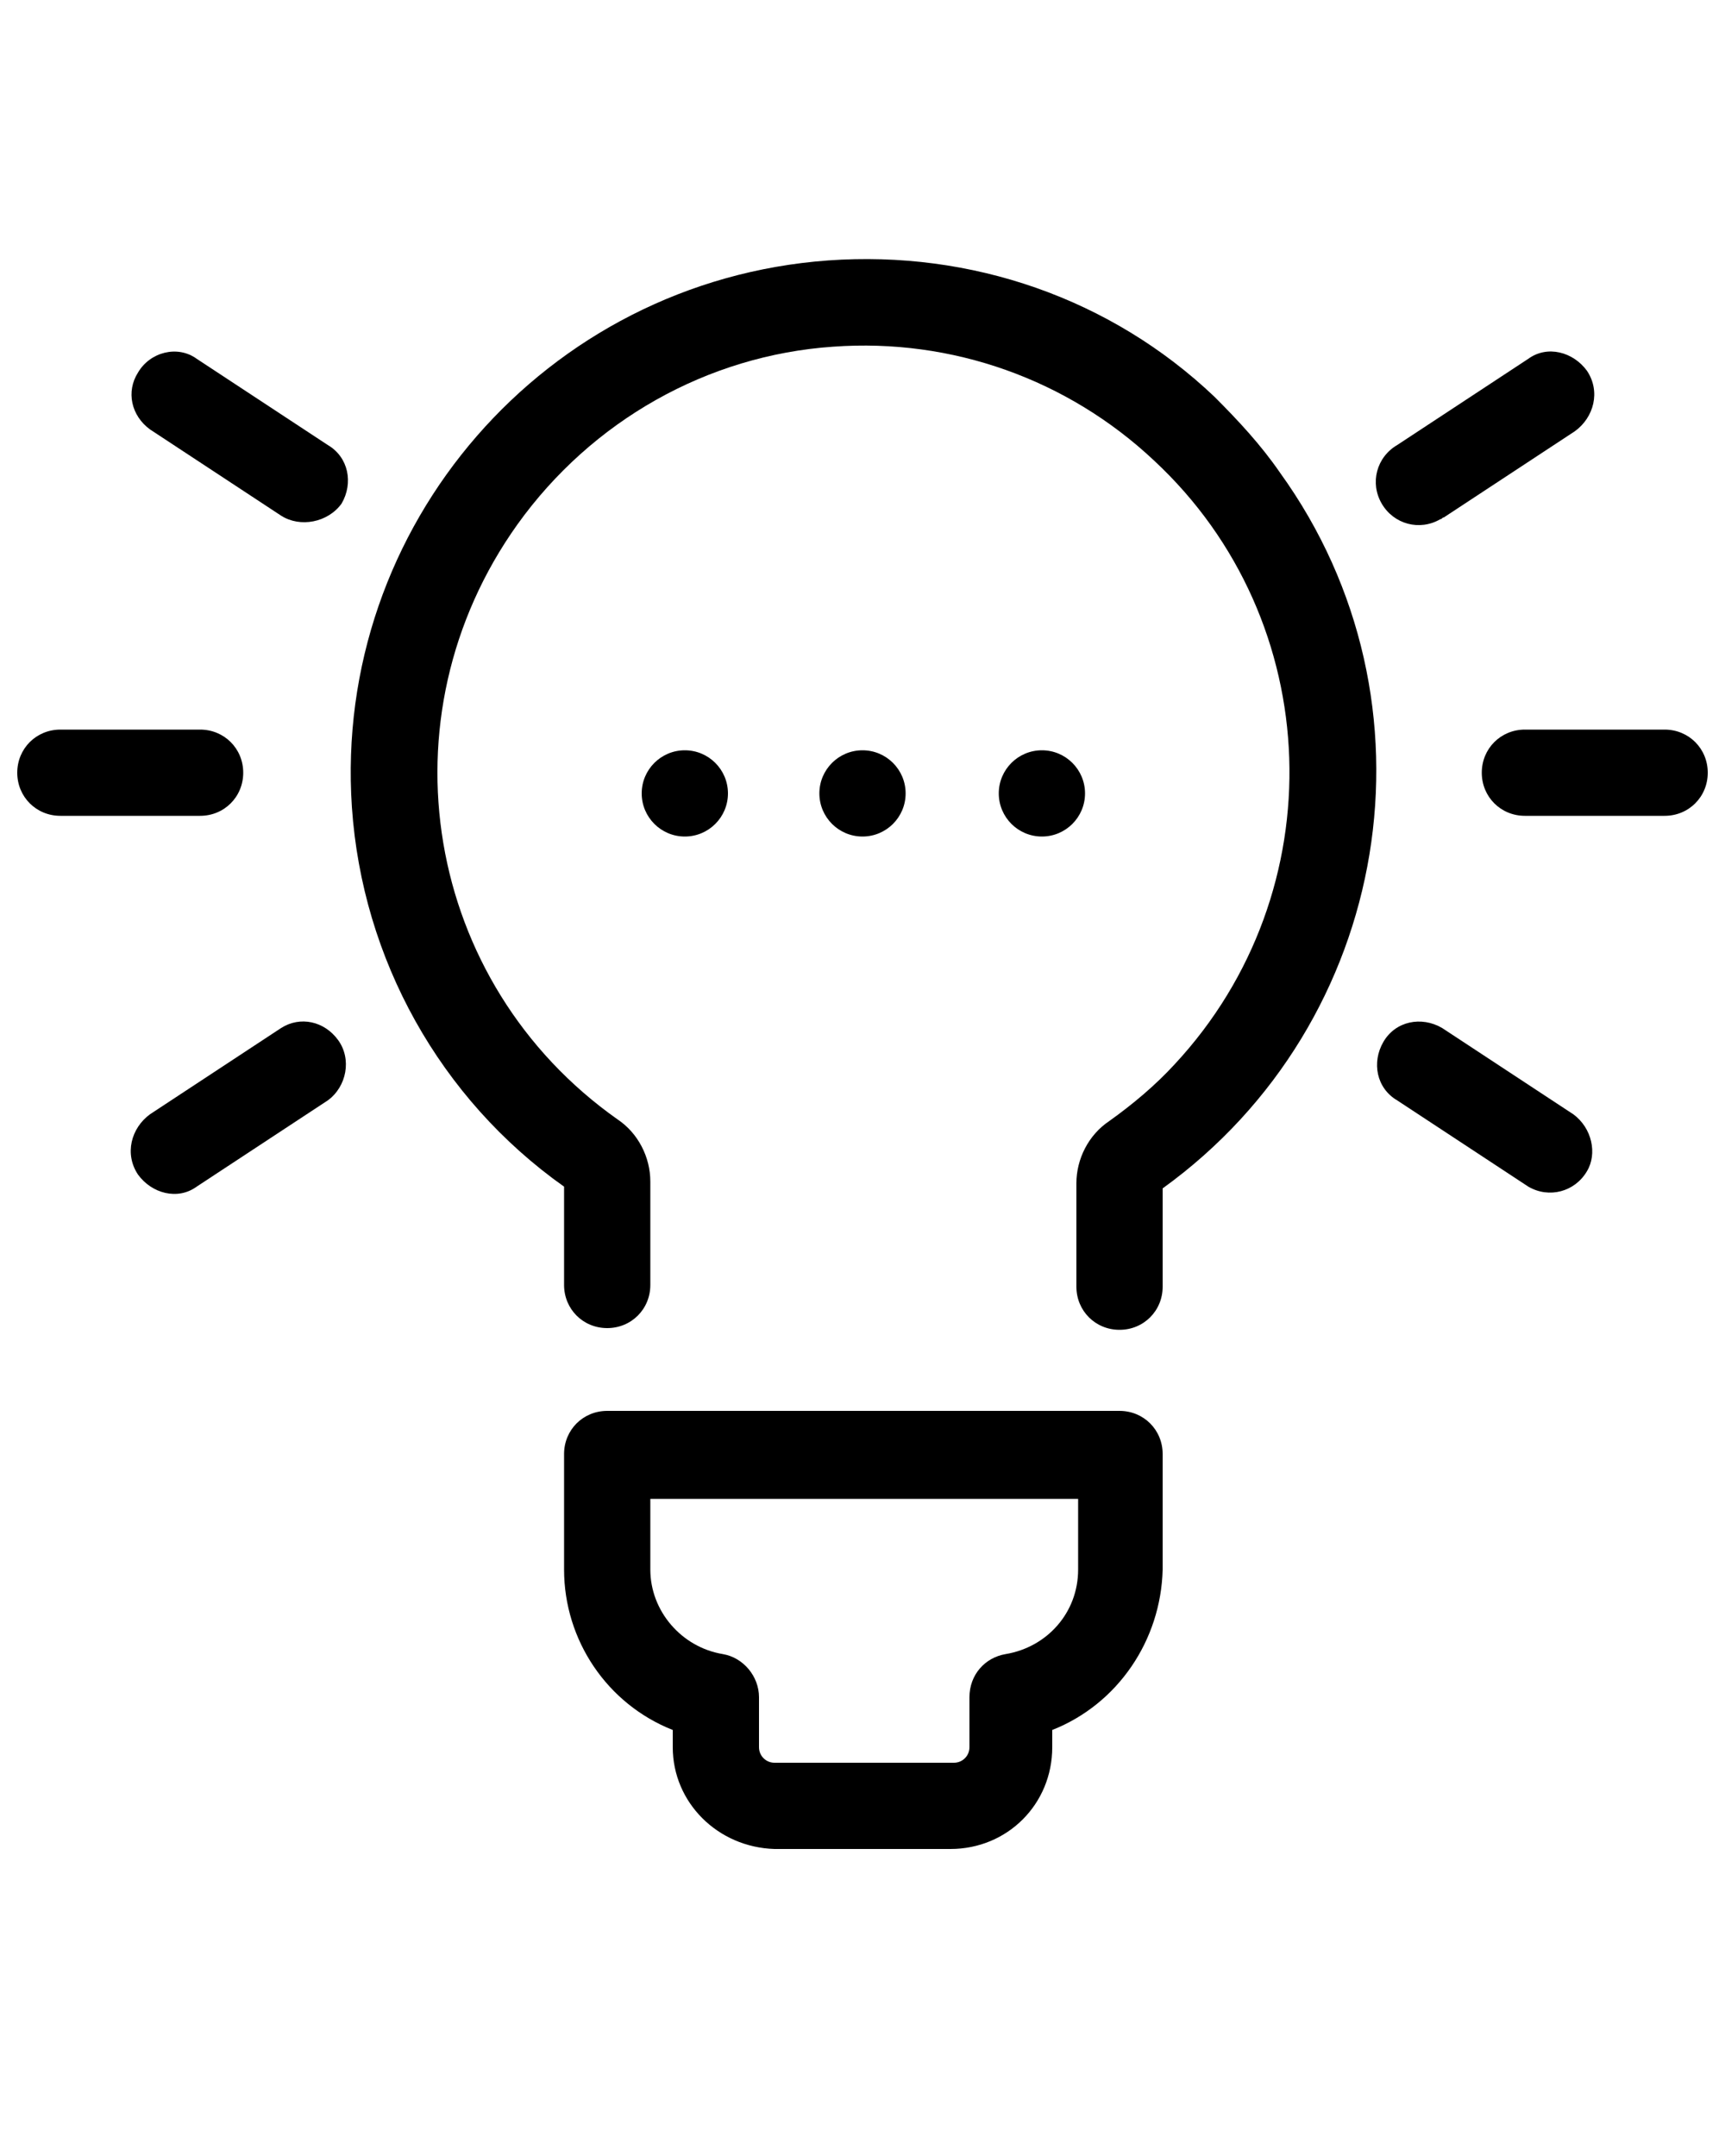 <?xml version="1.0" encoding="utf-8"?>
<!-- Generator: Adobe Illustrator 23.0.1, SVG Export Plug-In . SVG Version: 6.00 Build 0)  -->
<svg version="1.1" id="Layer_1" xmlns="http://www.w3.org/2000/svg" xmlns:xlink="http://www.w3.org/1999/xlink" x="0px" y="0px"
	 viewBox="0 0 100 125" style="enable-background:new 0 0 100 125;" xml:space="preserve">
<title>Artboard 9</title>
<path d="M67.4,68.9c13.3-9.6,16.4-28.2,6.8-41.5c-1.1-1.6-2.4-3-3.8-4.4c-6-5.7-14.1-8.5-22.4-7.9c-16.4,1.2-28.7,15.4-27.6,31.7
	c0.6,8.8,5.1,16.9,12.3,22v5.7c0,1.4,1.1,2.5,2.5,2.5s2.5-1.1,2.5-2.5v-6c0-1.4-0.7-2.8-1.9-3.6C24.6,57,22,41.6,30,30.4
	c4.3-6,11-9.8,18.3-10.3c6.9-0.5,13.6,1.9,18.6,6.6c10,9.3,10.5,25,1.2,35C67,62.9,65.7,64,64.3,65c-1.2,0.8-1.9,2.2-1.9,3.6v6
	c0,1.4,1.1,2.5,2.5,2.5c1.4,0,2.5-1.1,2.5-2.5L67.4,68.9z"/>
<path d="M44.9,107.2h10.2c3.3,0,5.9-2.6,5.9-5.9l0,0v-1c3.8-1.5,6.3-5.2,6.4-9.3v-6.7c0-1.4-1.1-2.5-2.5-2.5H35.2
	c-1.4,0-2.5,1.1-2.5,2.5V91c0,4.1,2.5,7.8,6.3,9.3v1C39,104.5,41.6,107.1,44.9,107.2C44.9,107.2,44.9,107.2,44.9,107.2z M37.7,91
	v-4.1h24.8V91c0,2.5-1.8,4.5-4.2,4.9c-1.2,0.2-2.1,1.2-2.1,2.5v2.9c0,0.5-0.4,0.9-0.9,0.9H44.9c-0.5,0-0.9-0.4-0.9-0.9v-2.9
	c0-1.2-0.9-2.3-2.1-2.5C39.5,95.5,37.7,93.4,37.7,91z"/>
<path d="M3.5,47.3h8.1c1.4,0,2.5-1.1,2.5-2.5s-1.1-2.5-2.5-2.5H3.5c-1.4,0-2.5,1.1-2.5,2.5S2.1,47.3,3.5,47.3z"/>
<path d="M19.8,29.2c0.7-1.2,0.4-2.7-0.8-3.4l-7.6-5C10.3,20,8.7,20.4,8,21.6c-0.7,1.1-0.4,2.5,0.7,3.3l7.6,5
	C17.4,30.6,19,30.3,19.8,29.2L19.8,29.2z"/>
<path d="M8,68.1c0.8,1.1,2.3,1.5,3.4,0.7l7.6-5c1.1-0.8,1.4-2.4,0.6-3.5c-0.8-1.1-2.2-1.4-3.3-0.7l-7.6,5C7.6,65.4,7.2,66.9,8,68.1z
	"/>
<path d="M96.5,42.3h-8.1c-1.4,0-2.5,1.1-2.5,2.5c0,1.4,1.1,2.5,2.5,2.5h8.1c1.4,0,2.5-1.1,2.5-2.5S97.9,42.3,96.5,42.3z"/>
<path d="M92,21.5c-0.8-1.1-2.3-1.5-3.4-0.7l-7.6,5c-1.2,0.7-1.6,2.2-0.9,3.4c0.7,1.2,2.2,1.6,3.4,0.9c0.1,0,0.1-0.1,0.2-0.1l7.6-5
	C92.4,24.2,92.8,22.7,92,21.5z"/>
<path d="M91.2,64.6l-7.6-5c-1.2-0.7-2.7-0.4-3.4,0.8s-0.4,2.7,0.8,3.4l0,0l7.6,5c1.2,0.7,2.7,0.3,3.4-0.9
	C92.6,66.9,92.3,65.4,91.2,64.6L91.2,64.6z"/>
<circle cx="50" cy="46" r="2.5"/>
<circle cx="60.4" cy="46" r="2.5"/>
<circle cx="39.7" cy="46" r="2.5"/>
</svg>
